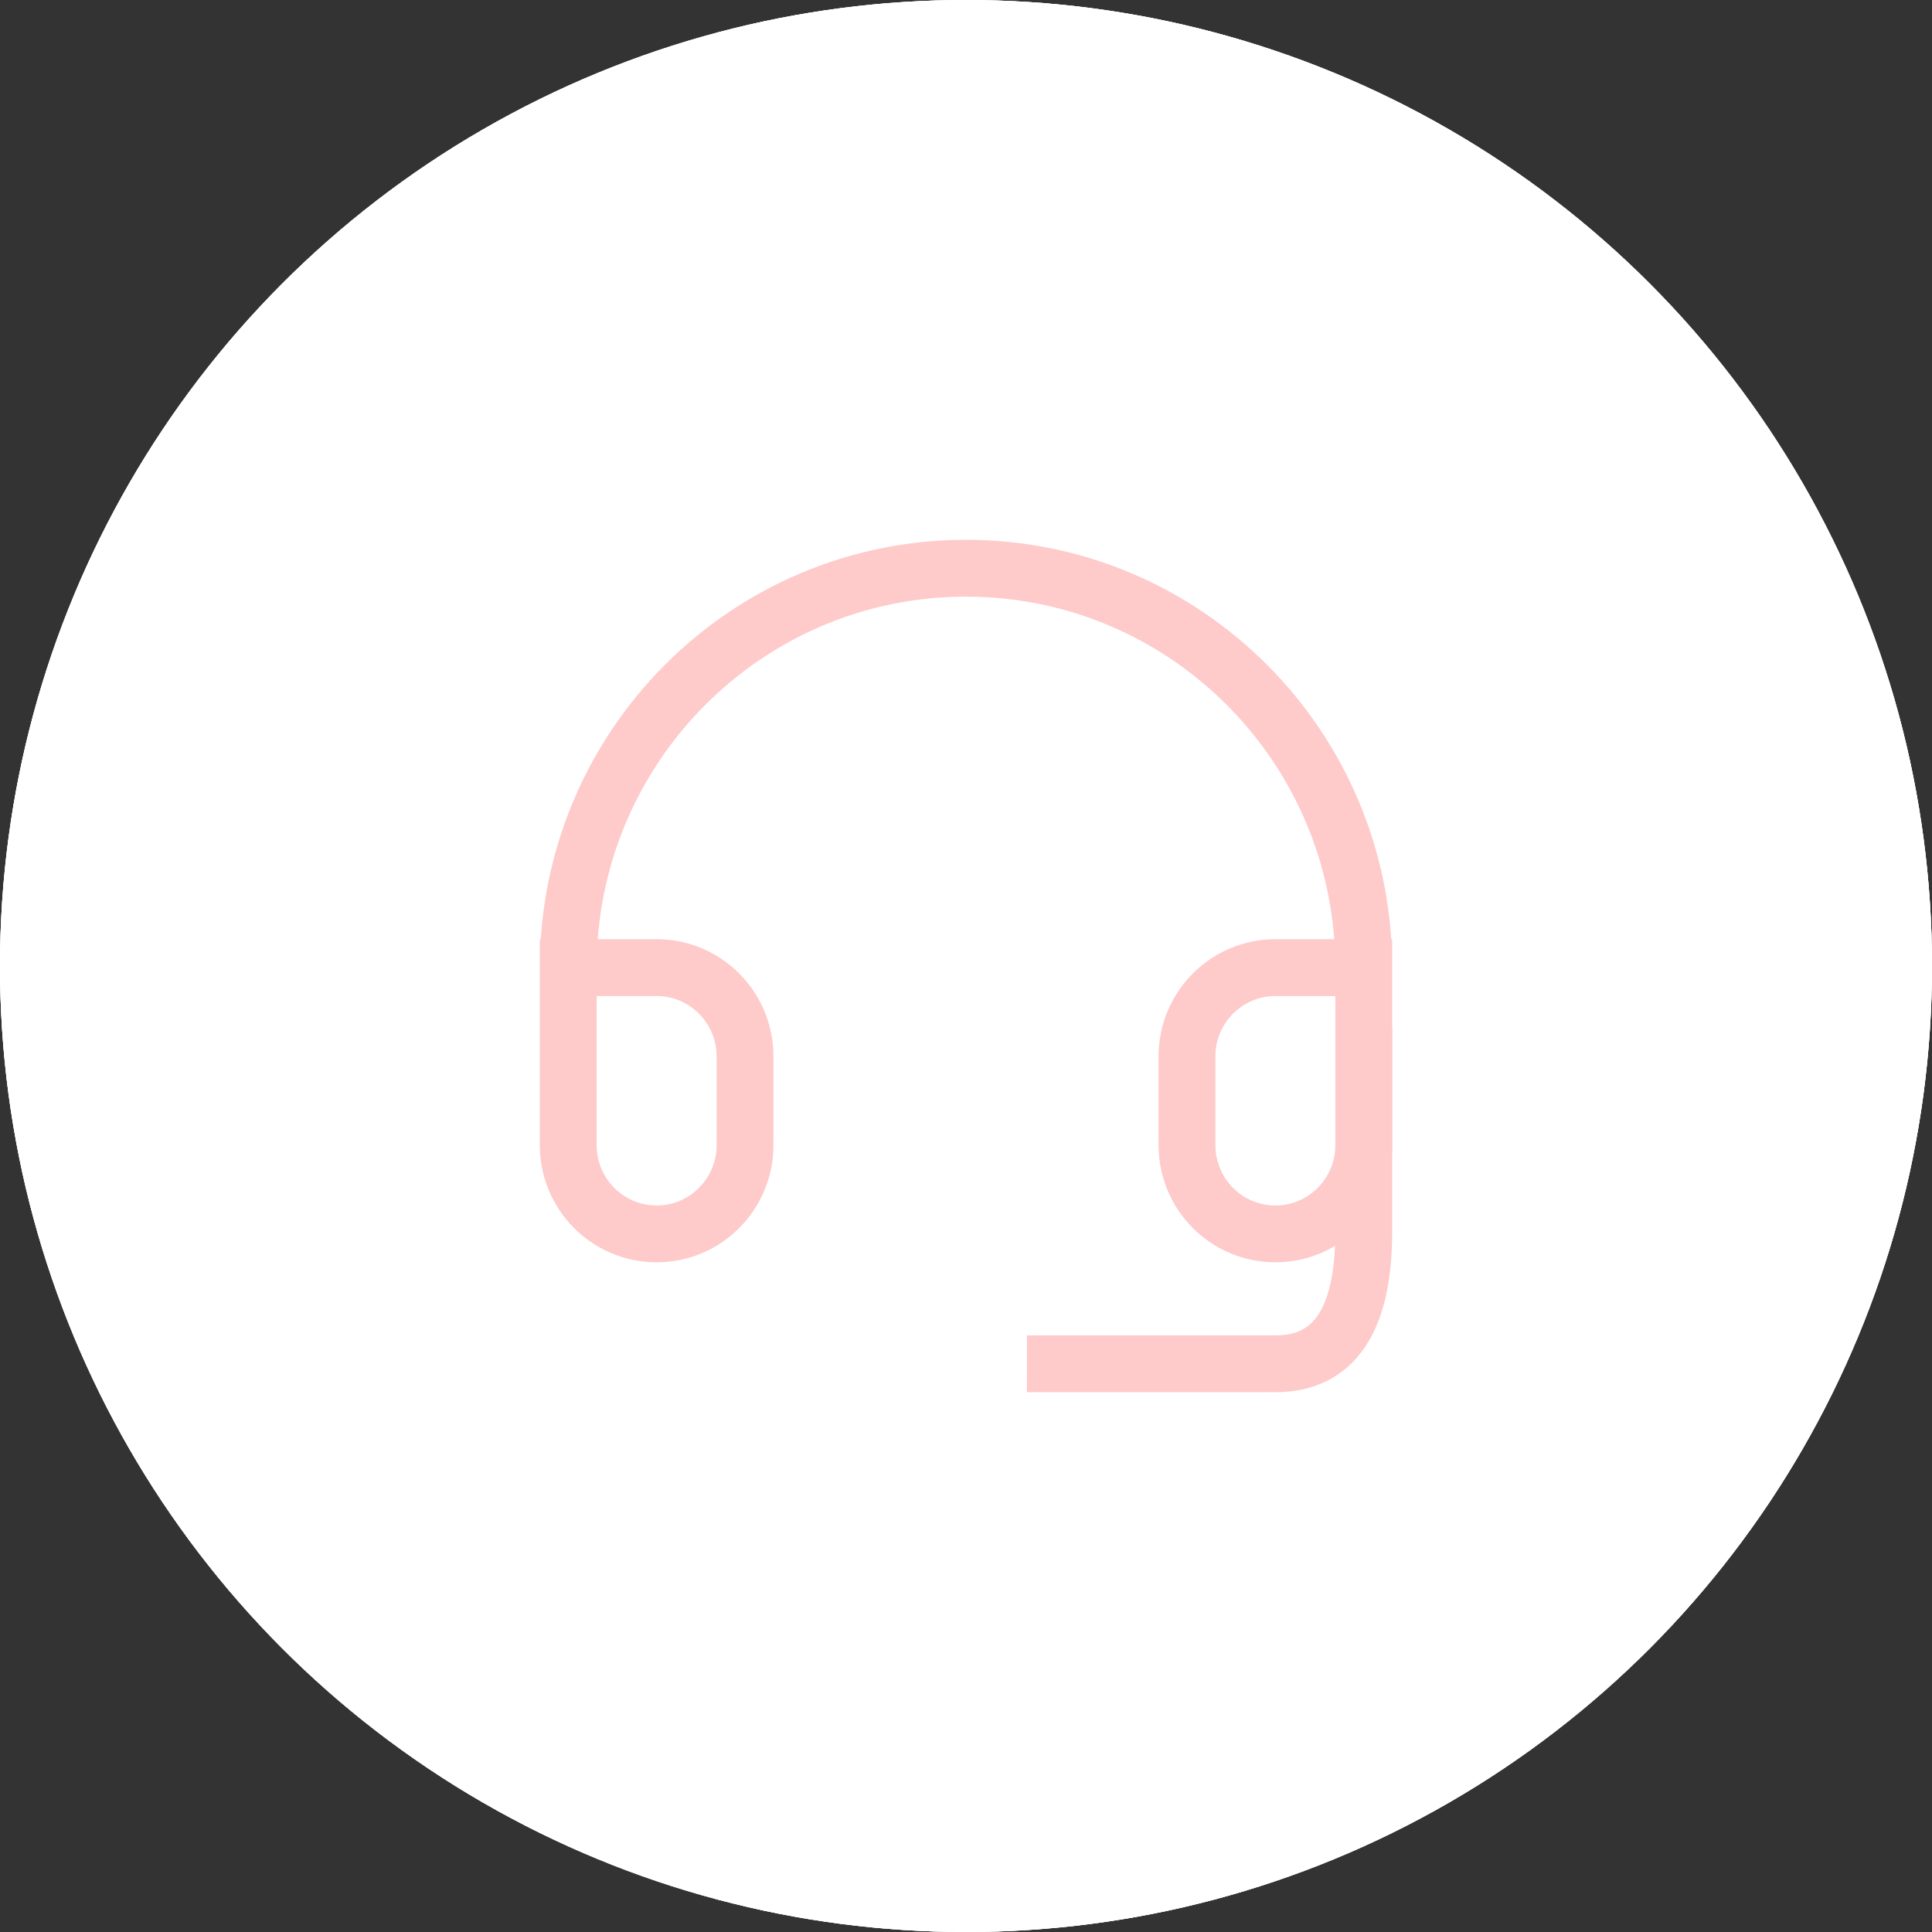 <svg width="68" height="68" viewBox="0 0 68 68" fill="none" xmlns="http://www.w3.org/2000/svg">
<rect x="0" y="0" width="68" height="68" fill="#333333" stroke="none"/>
<circle cx="34" cy="34" r="34" fill="white"/>
<circle cx="34" cy="34" r="34" fill="white"/>
<circle cx="34" cy="34" r="34" fill="white"/>
<path d="M48 34.057H44.889C43.171 34.057 41.778 35.456 41.778 37.181V40.305C41.778 42.03 43.171 43.429 44.889 43.429C46.607 43.429 48 42.03 48 40.305V34.057ZM48 34.057C48 26.294 41.732 20 34 20C26.268 20 20 26.294 20 34.057M20 34.057V40.305C20 42.03 21.393 43.429 23.111 43.429C24.829 43.429 26.222 42.03 26.222 40.305V37.181C26.222 35.456 24.829 34.057 23.111 34.057H20Z" stroke="#FECACA" stroke-width="2" stroke-linecap="square"/>
<path d="M48 37.143V43.347C48 46.449 46.966 48 44.898 48C42.83 48 40.245 48 37.143 48" stroke="#FECACA" stroke-width="2" stroke-linecap="square"/>
</svg>
